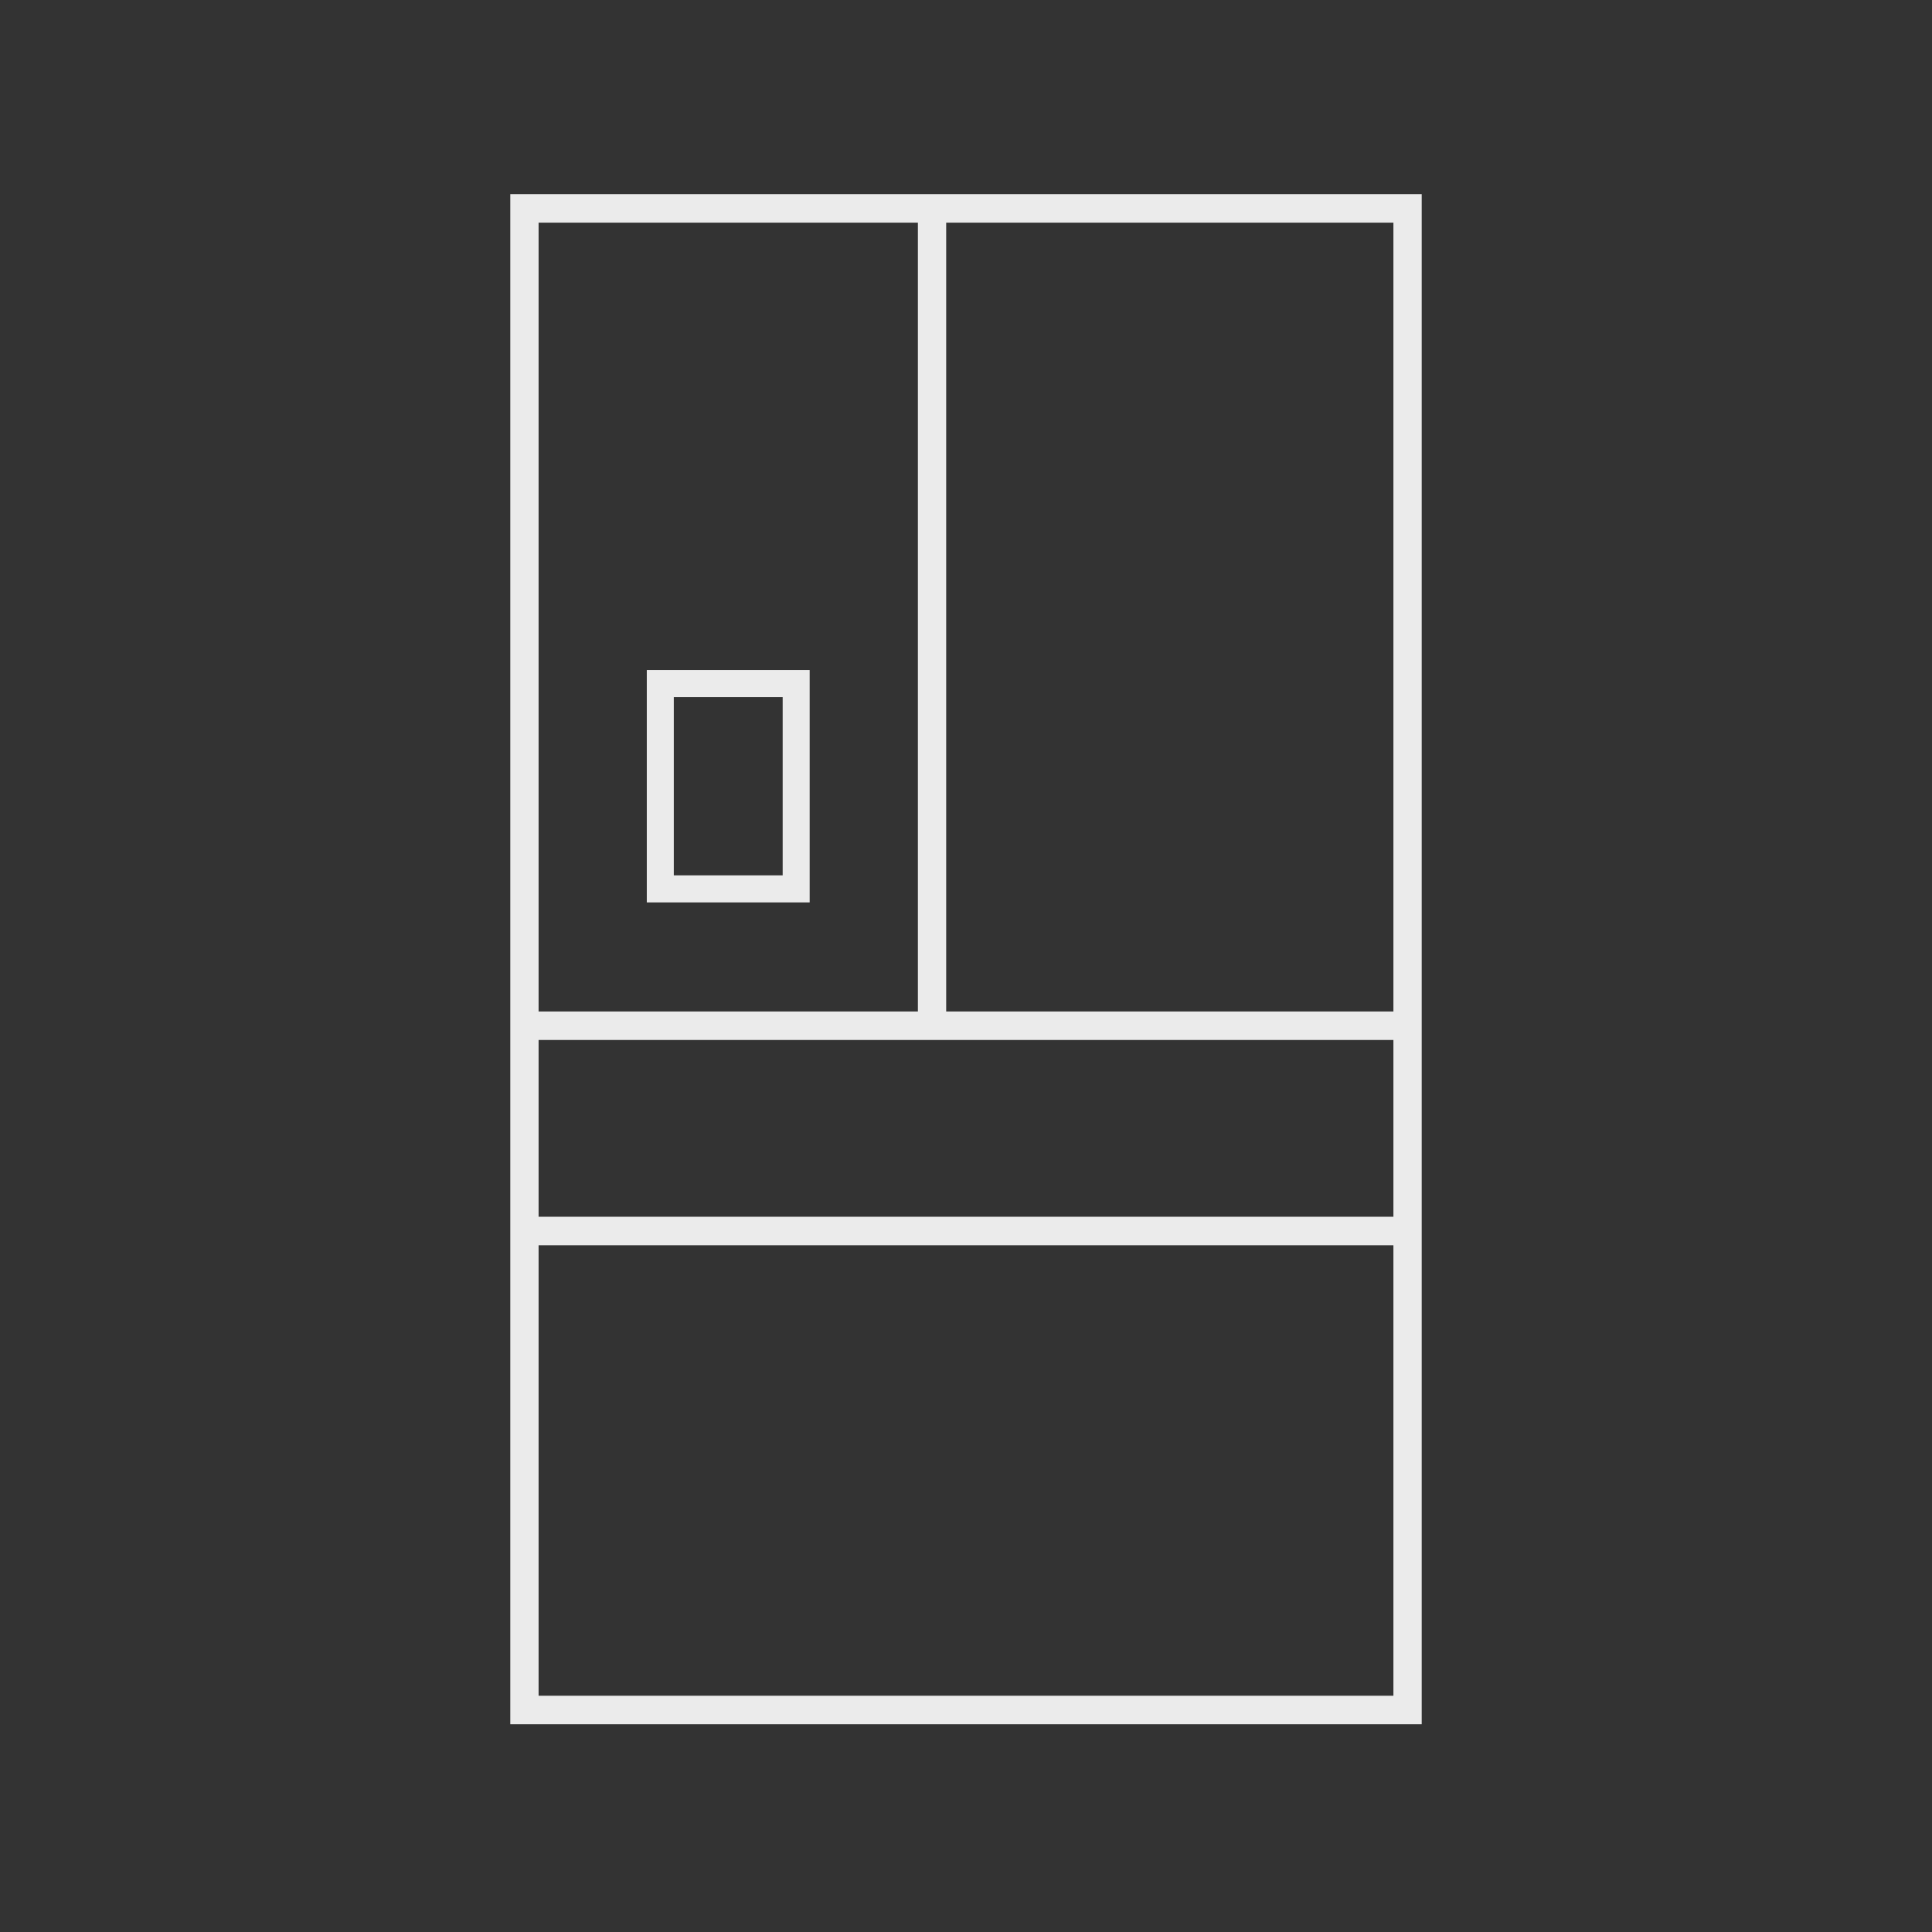 <?xml version="1.0" encoding="UTF-8"?>
<svg width="110px" height="110px" viewBox="0 0 110 110" version="1.1" xmlns="http://www.w3.org/2000/svg"
    xmlns:xlink="http://www.w3.org/1999/xlink">
    <rect x="0" y="0" width="110" height="110" fill="#333333" stroke="none"/>
    <!-- Generator: Sketch 61.2 (89653) - https://sketch.com -->
    <title>fridge</title>
    <desc>Created with Sketch.</desc>
    <g id="fridge" stroke="none" stroke-width="1" fill="none" fill-rule="evenodd" opacity="0.9">
        <g id="ICO-/-fridge" transform="translate(29, 11)" fill="#fff">
            <g>
                <path
                    d="M0.054,87.172 L51.946,87.172 L51.946,0.054 L0.054,0.054 L0.054,87.172 Z M24.872,46.589 L50.335,46.589 L50.335,1.677 L24.872,1.677 L24.872,46.589 Z M1.665,58.277 L50.335,58.277 L50.335,48.212 L1.665,48.212 L1.665,58.277 Z M1.665,46.589 L23.261,46.589 L23.261,1.677 L1.665,1.677 L1.665,46.589 Z M1.665,85.548 L50.335,85.548 L50.335,59.9 L1.665,59.9 L1.665,85.548 Z"
                    id="Fill-1"></path>
                <path
                    d="M8.326,39.879 L16.599,39.879 L16.599,27.65 L8.326,27.65 L8.326,39.879 Z M8.863,39.338 L16.062,39.338 L16.062,28.191 L8.863,28.191 L8.863,39.338 Z"
                    id="Fill-2" stroke="#fff"></path>
            </g>
        </g>
    </g>
</svg>